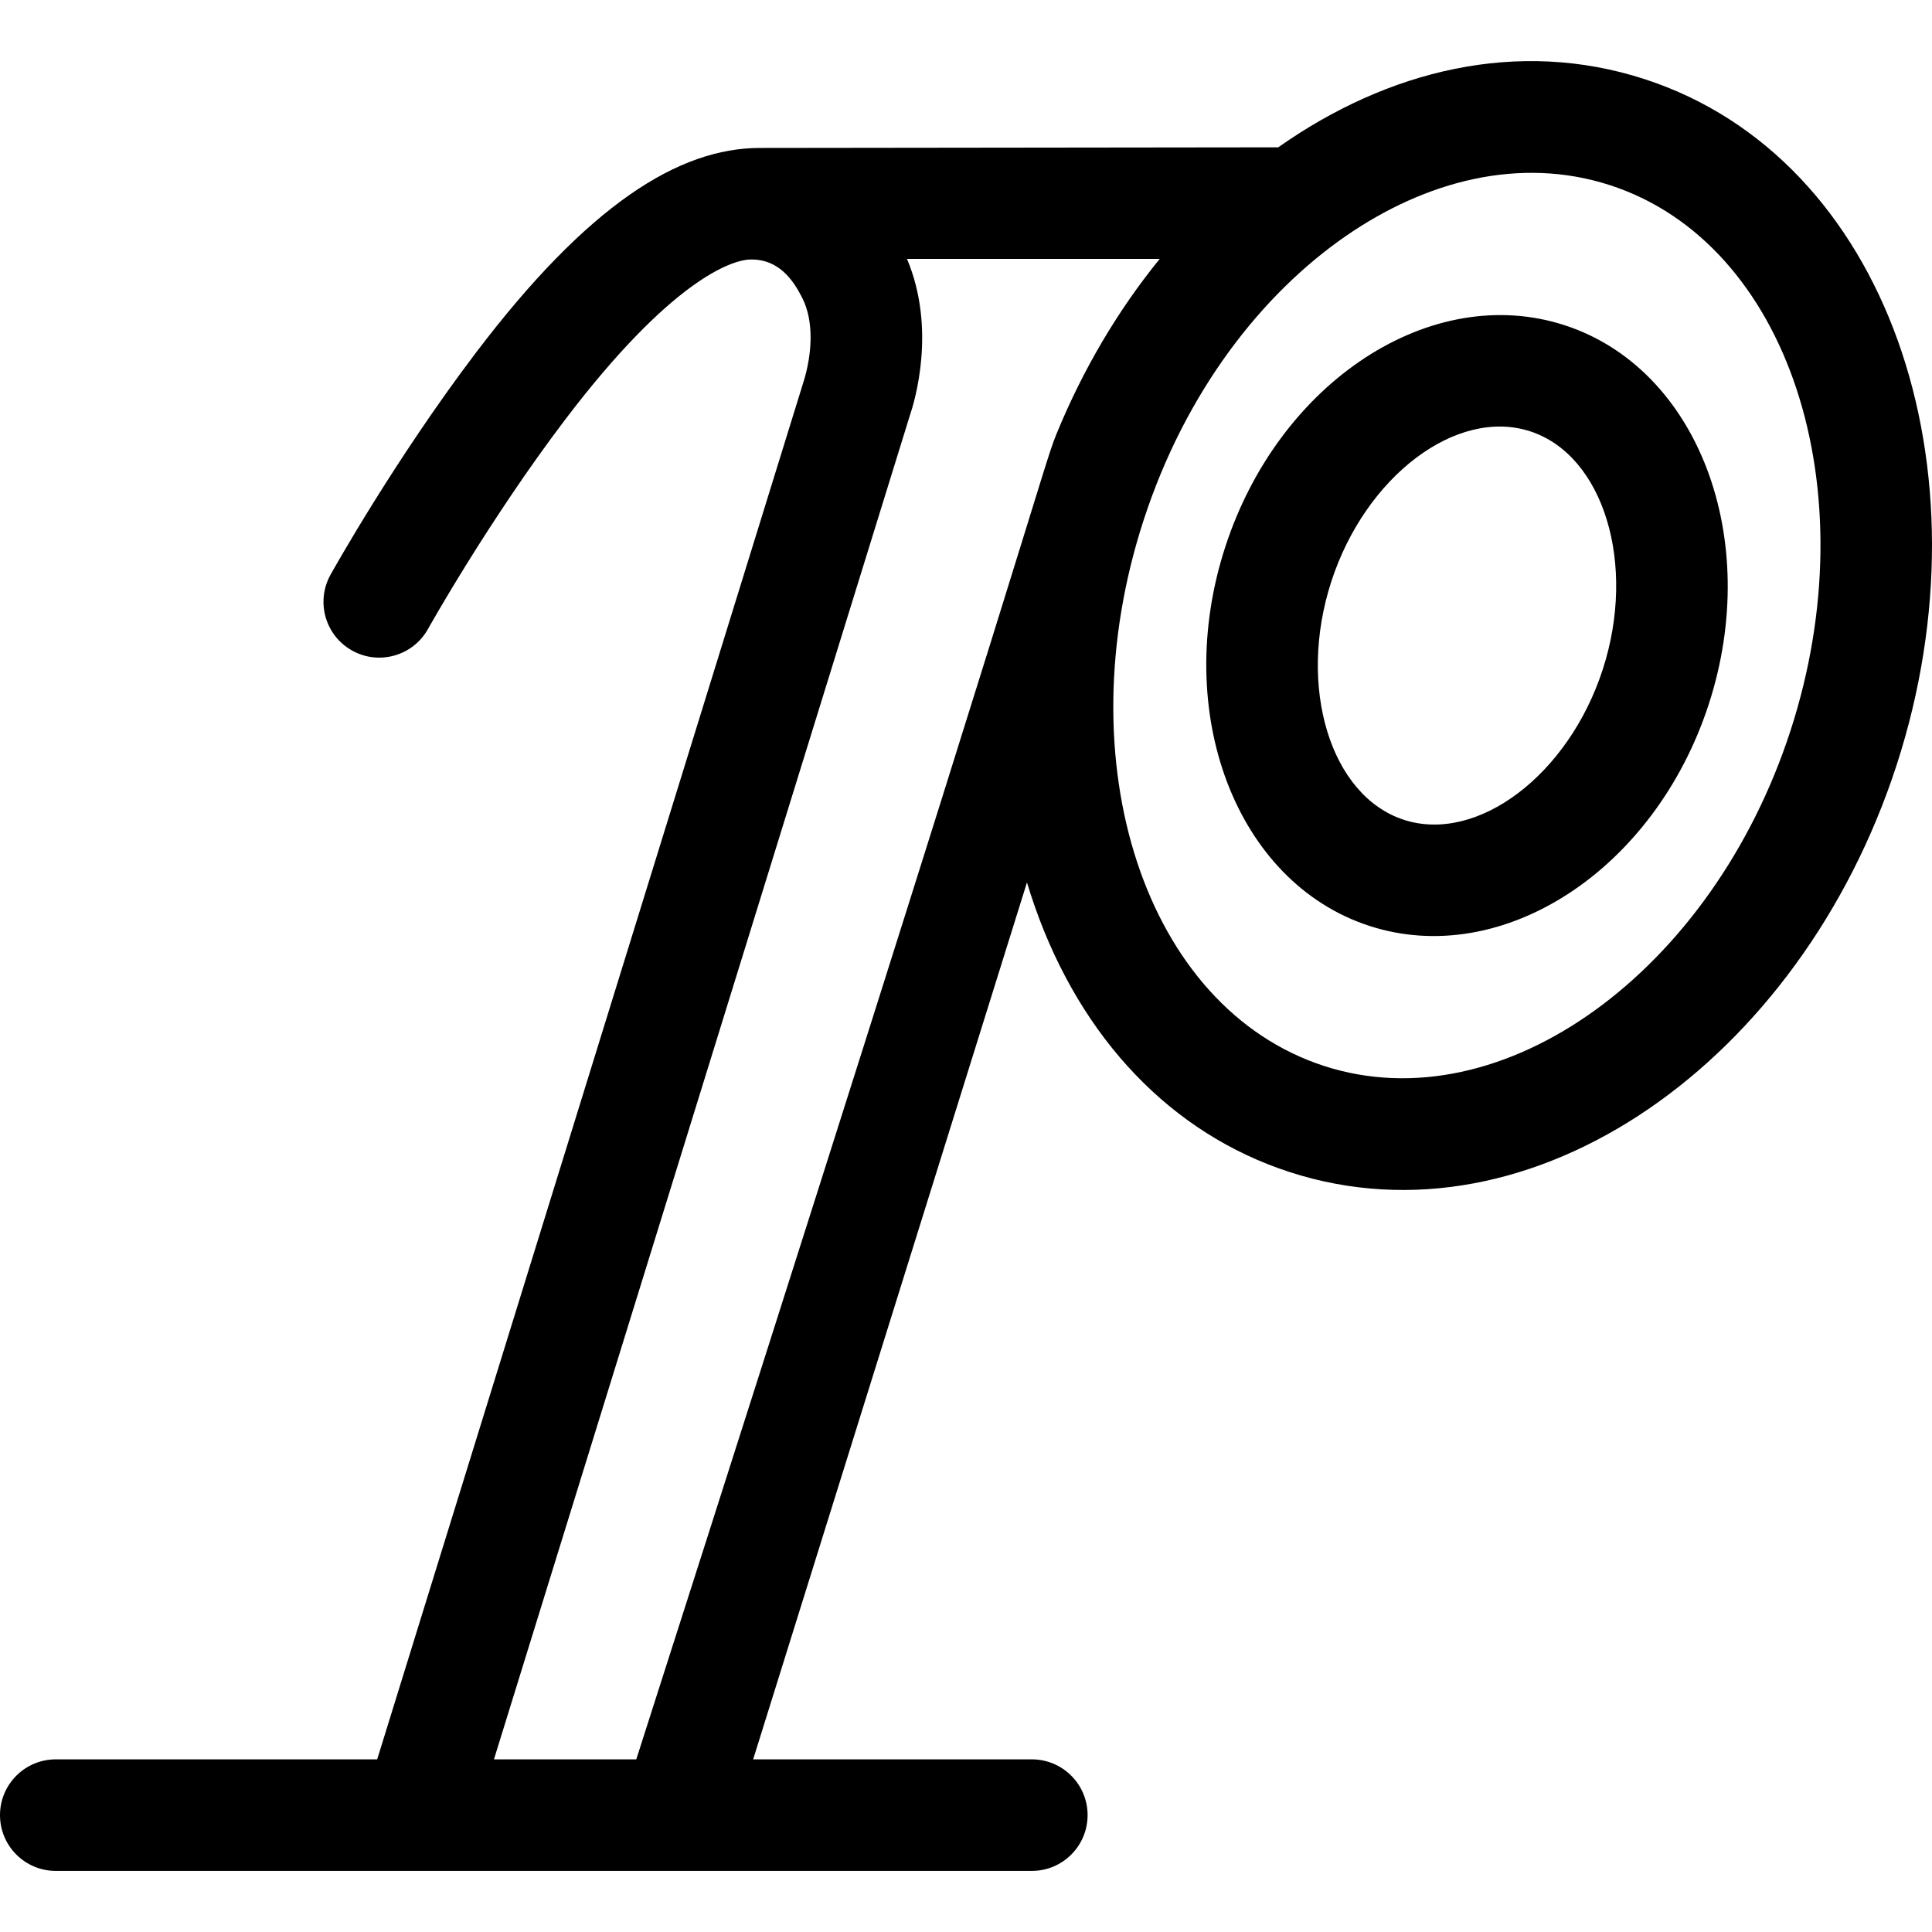 <?xml version="1.0" encoding="iso-8859-1"?>
<!-- Uploaded to: SVG Repo, www.svgrepo.com, Generator: SVG Repo Mixer Tools -->
<!DOCTYPE svg PUBLIC "-//W3C//DTD SVG 1.1//EN" "http://www.w3.org/Graphics/SVG/1.1/DTD/svg11.dtd">
<svg fill="#000000" height="800px" width="800px" version="1.1" id="Capa_1" xmlns="http://www.w3.org/2000/svg" xmlns:xlink="http://www.w3.org/1999/xlink" 
	 viewBox="0 0 346.398 346.398" xml:space="preserve">
<g id="XMLID_1384_">
	<path id="XMLID_1387_" d="M294.867,14.187c-22.729-7.386-46.046-1.612-65.688,12.228c0,0-85.679,0.101-92.961,0.111
		c-14.528,0.021-30.779,10.158-50.998,36.856c-14.449,19.079-25.493,38.829-25.956,39.661c-2.687,4.824-0.954,10.913,3.869,13.6
		c4.823,2.689,10.913,0.957,13.603-3.867c0.107-0.193,10.912-19.5,24.539-37.465c19.013-25.067,29.899-28.708,33.24-28.782
		c5.152-0.114,7.739,3.743,9.336,6.907c2.178,4.314,1.699,10.239,0.229,14.977l-76.452,247.03H10c-5.522,0-10,4.477-10,10
		s4.478,10,10,10c4.553,0,170.057,0,175,0c5.522,0,10-4.477,10-10s-4.478-10-10-10h-49.964l49.094-157.227
		c0.435,1.445,0.9,2.878,1.397,4.295c8.378,23.863,24.594,40.775,45.661,47.621c43.677,14.196,91.642-19.96,108.86-72.942
		C357.307,84.084,338.446,28.349,294.867,14.187z M88.563,315.443l74.57-240.951c0.835-2.438,4.807-15.451-0.515-28.078h45.317
		c-7.489,9.214-13.768,19.807-18.511,31.396c-2.49,5.967-4.09,15.265-75.341,237.632H88.563z M321.027,131.009
		c-14.024,43.157-51.617,70.517-83.657,60.103c-31.981-10.393-46.489-54.267-32.342-97.801c7.502-23.087,21.225-40.59,36.275-50.991
		c14.229-9.833,31.161-14.384,47.382-9.112C320.75,43.628,335.046,87.876,321.027,131.009z"/>
	<path id="XMLID_1391_" d="M280.528,58.311c-23.899-7.769-51.198,10.069-60.849,39.762c-9.648,29.692,1.947,60.168,25.849,67.936
		c23.899,7.768,51.198-10.07,60.848-39.762C316.025,96.555,304.43,66.078,280.528,58.311z M287.354,120.065
		c-6.135,18.877-22.453,31.208-35.645,26.923c-13.187-4.285-19.144-23.855-13.009-42.734c6.132-18.869,22.448-31.209,35.646-26.923
		C287.533,81.617,293.49,101.187,287.354,120.065z"/>
</g>
</svg>